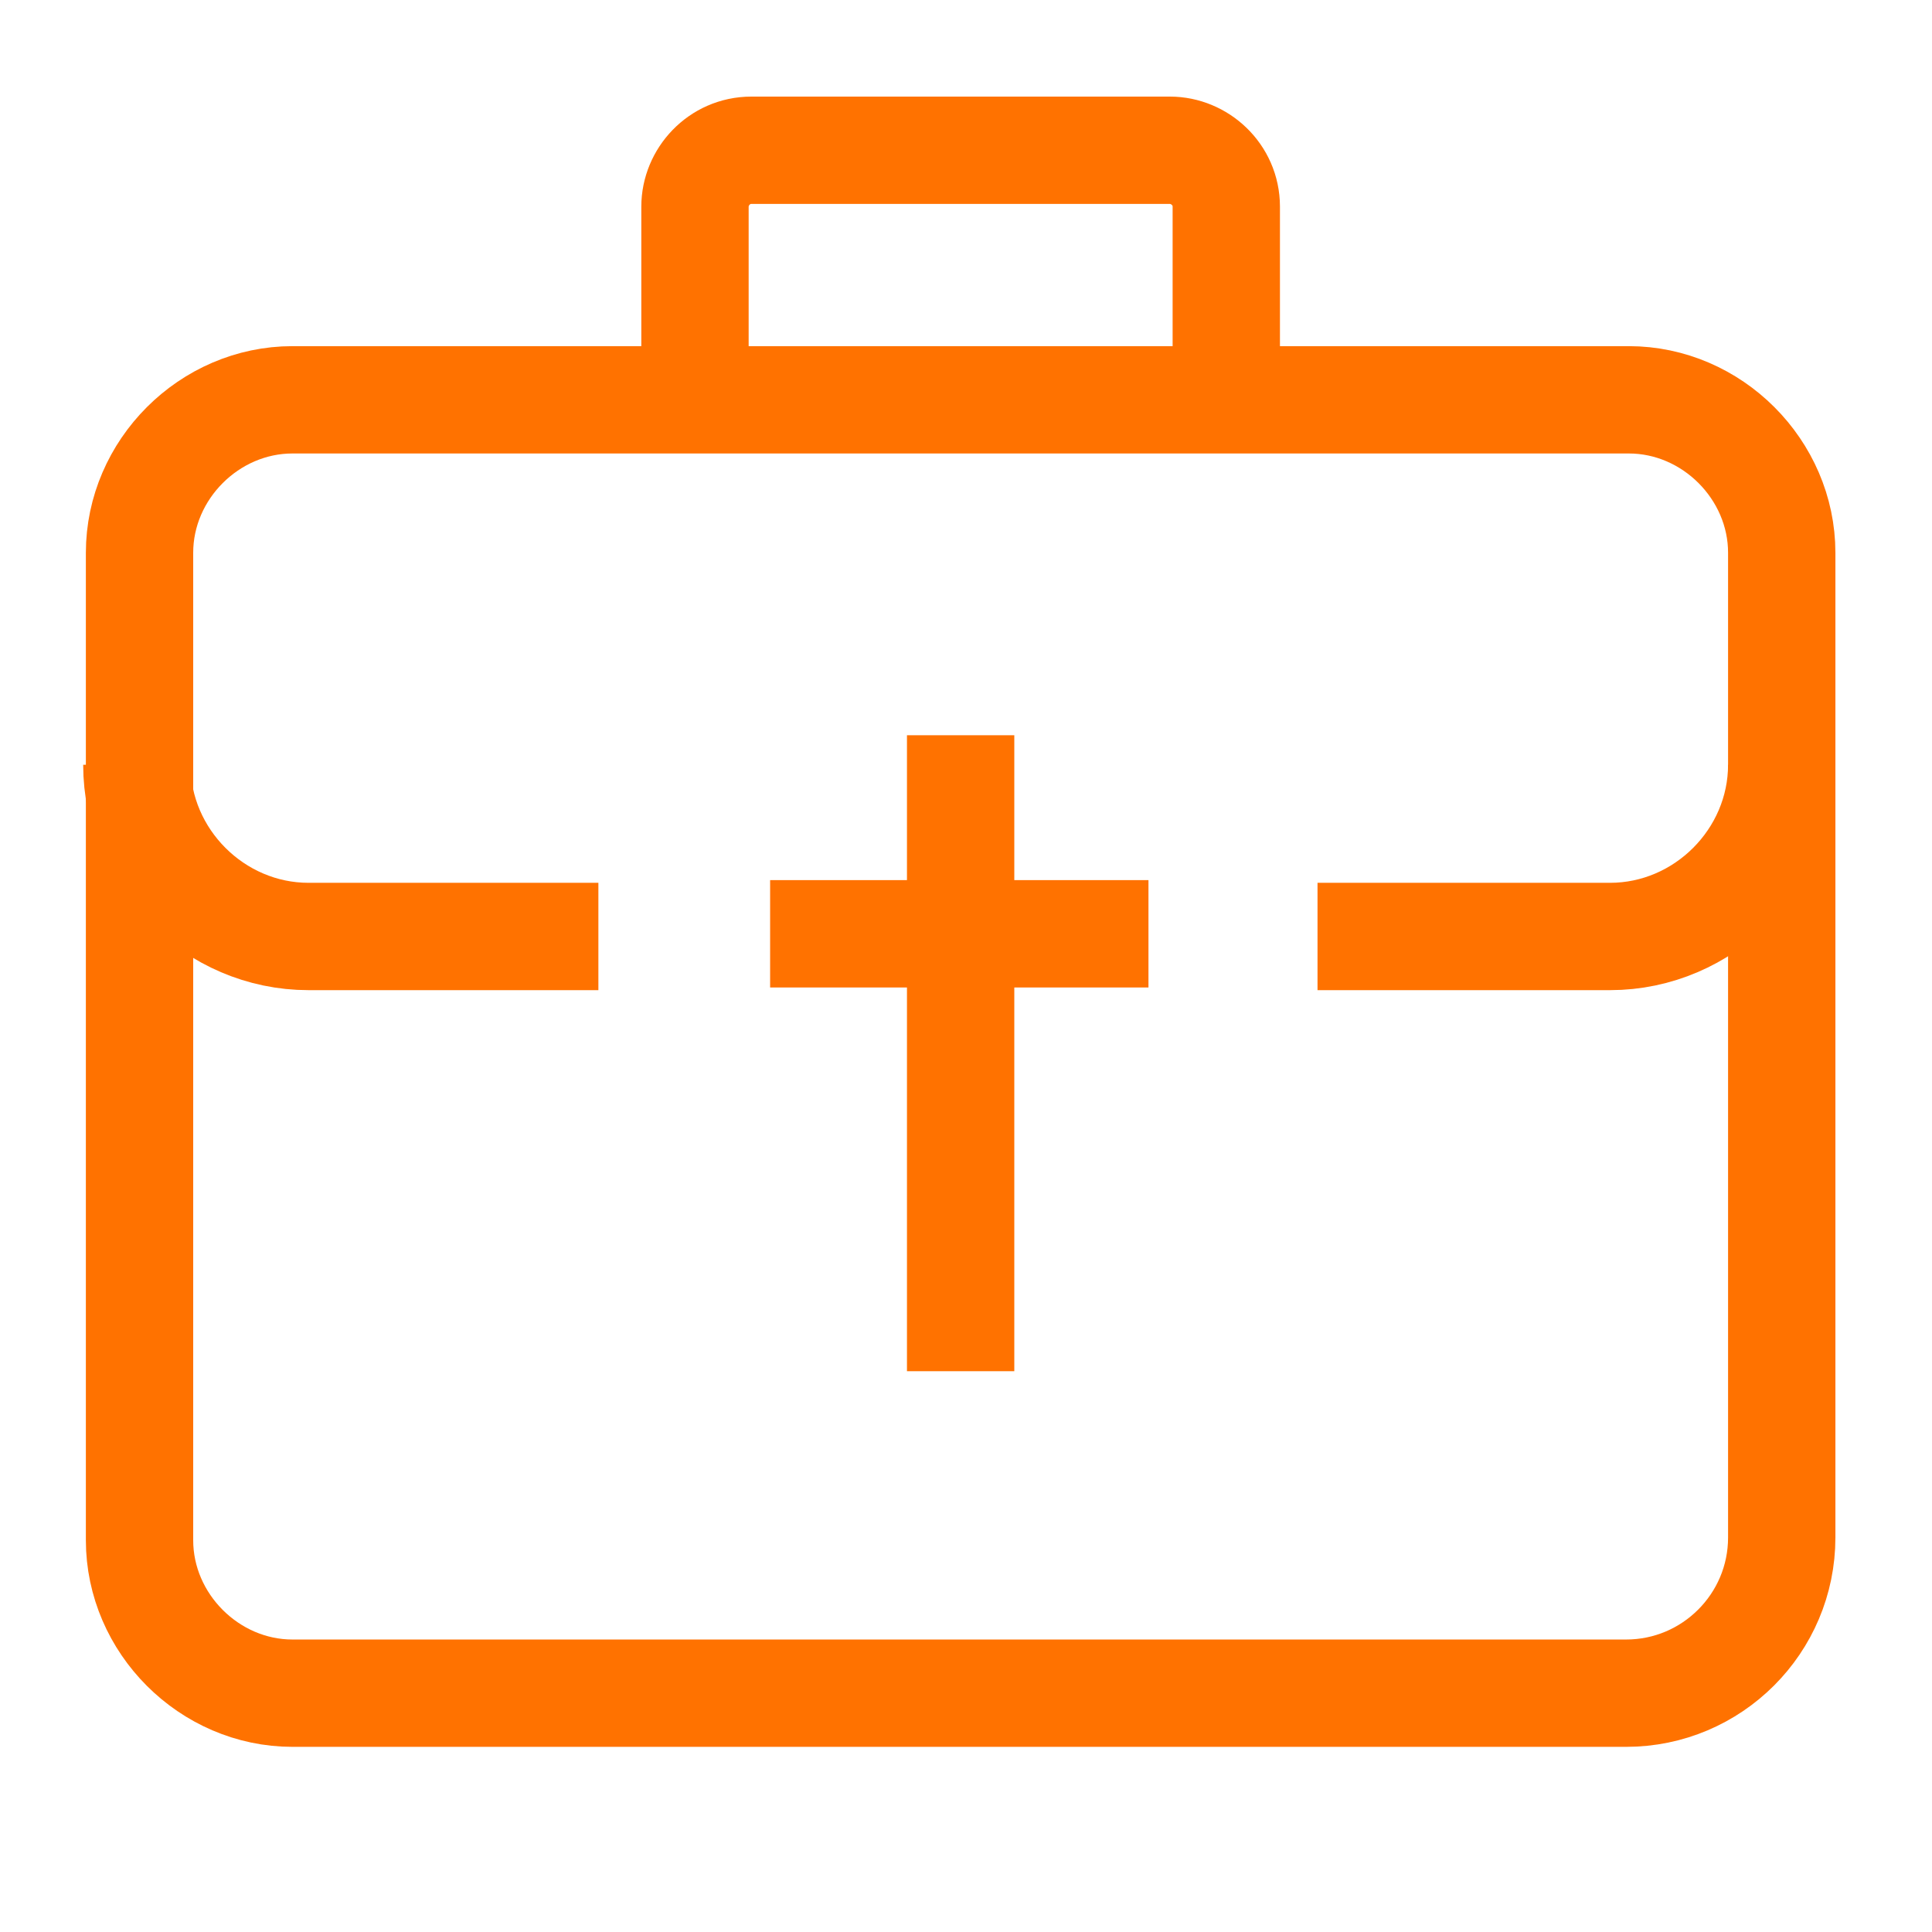 <?xml version="1.0" encoding="utf-8"?>
<!-- Generator: Adobe Illustrator 27.5.0, SVG Export Plug-In . SVG Version: 6.00 Build 0)  -->
<svg version="1.1" id="Layer_1" xmlns="http://www.w3.org/2000/svg" xmlns:xlink="http://www.w3.org/1999/xlink" x="0px" y="0px"
	 viewBox="0 0 72 72" style="enable-background:new 0 0 72 72;" xml:space="preserve">
<style type="text/css">
	.st0{fill:none;}
	.st1{fill:none;stroke:#FF7200;stroke-width:4;stroke-linejoin:round;}
</style>
<g id="b">
	<rect class="st0" width="72" height="72"/>
</g>
<g>
	<line class="st1" x1="35.8" y1="27.4" x2="35.8" y2="51.1"/>
	<line class="st1" x1="28.7" y1="34.8" x2="42.8" y2="34.8"/>
	<path class="st1" d="M60.6,63.1H10.9c-3.1,0-5.7-2.6-5.7-5.7V20.6c0-3.1,2.6-5.7,5.7-5.7h49.8c3.1,0,5.7,2.6,5.7,5.7v36.7
		C66.4,60.5,63.8,63.1,60.6,63.1z"/>
	<path class="st1" d="M22.3,34.9H11.5c-3.5,0-6.4-2.9-6.4-6.4"/>
	<path class="st1" d="M66.4,28.5c0,3.5-2.9,6.4-6.4,6.4H49.1"/>
	<path class="st1" d="M25.9,14.9V7.7c0-1.1,0.9-2.1,2.1-2.1h15.6c1.1,0,2.1,0.9,2.1,2.1v7.2"/>
</g>
</svg>
